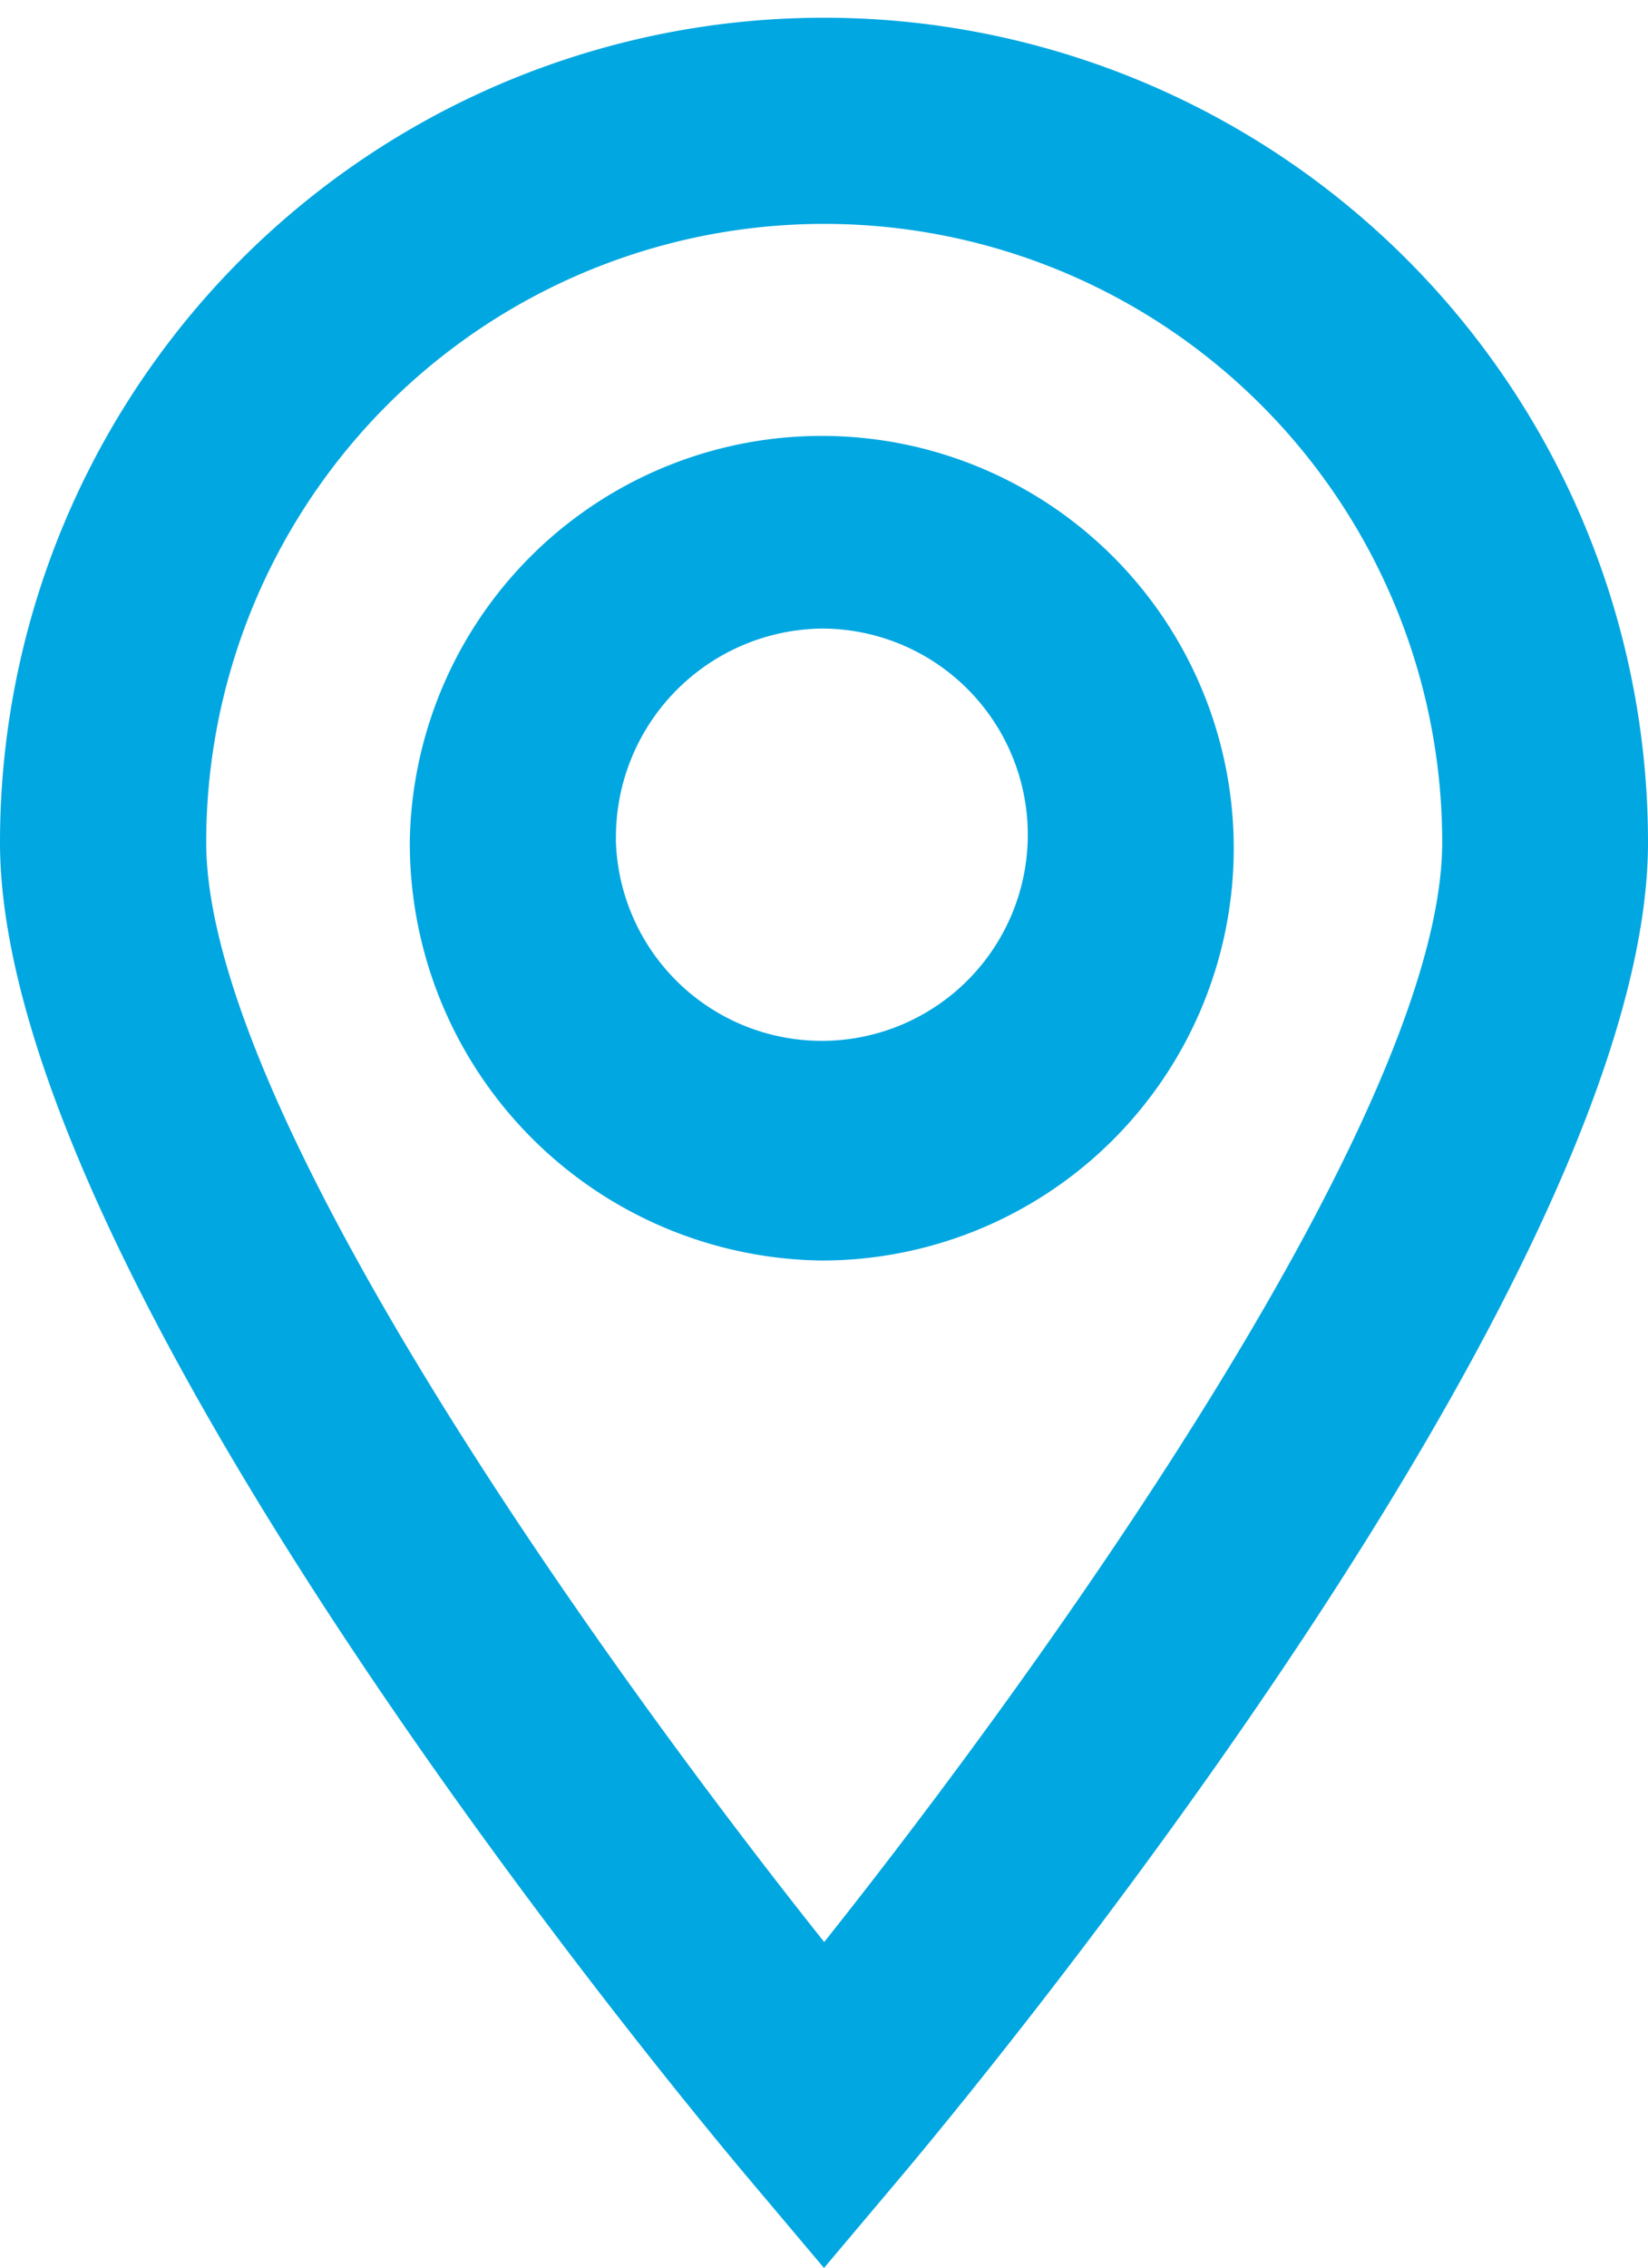 <?xml version="1.0" encoding="UTF-8"?> <svg xmlns="http://www.w3.org/2000/svg" width="16" height="22.001" viewBox="0 0 16 22.001"><path id="location" d="M1206.232,3815.1c-.741-.881-7.241-8.724-7.241-12.931a8,8,0,1,1,16,0c0,4.207-6.5,12.05-7.241,12.931l-.759.9Zm-5.239-12.931c0,2.592,3.816,7.926,6,10.669,2.182-2.743,6-8.08,6-10.669a6,6,0,1,0-12,0Zm1.977-.03a4,4,0,1,1,4,4.087A4.049,4.049,0,0,1,1202.97,3802.136Zm2,0a2,2,0,1,0,2-2.044A2.024,2.024,0,0,0,1204.971,3802.136Z" transform="translate(-1198.991 -3793.997)" fill="#00a7e1"></path></svg> 